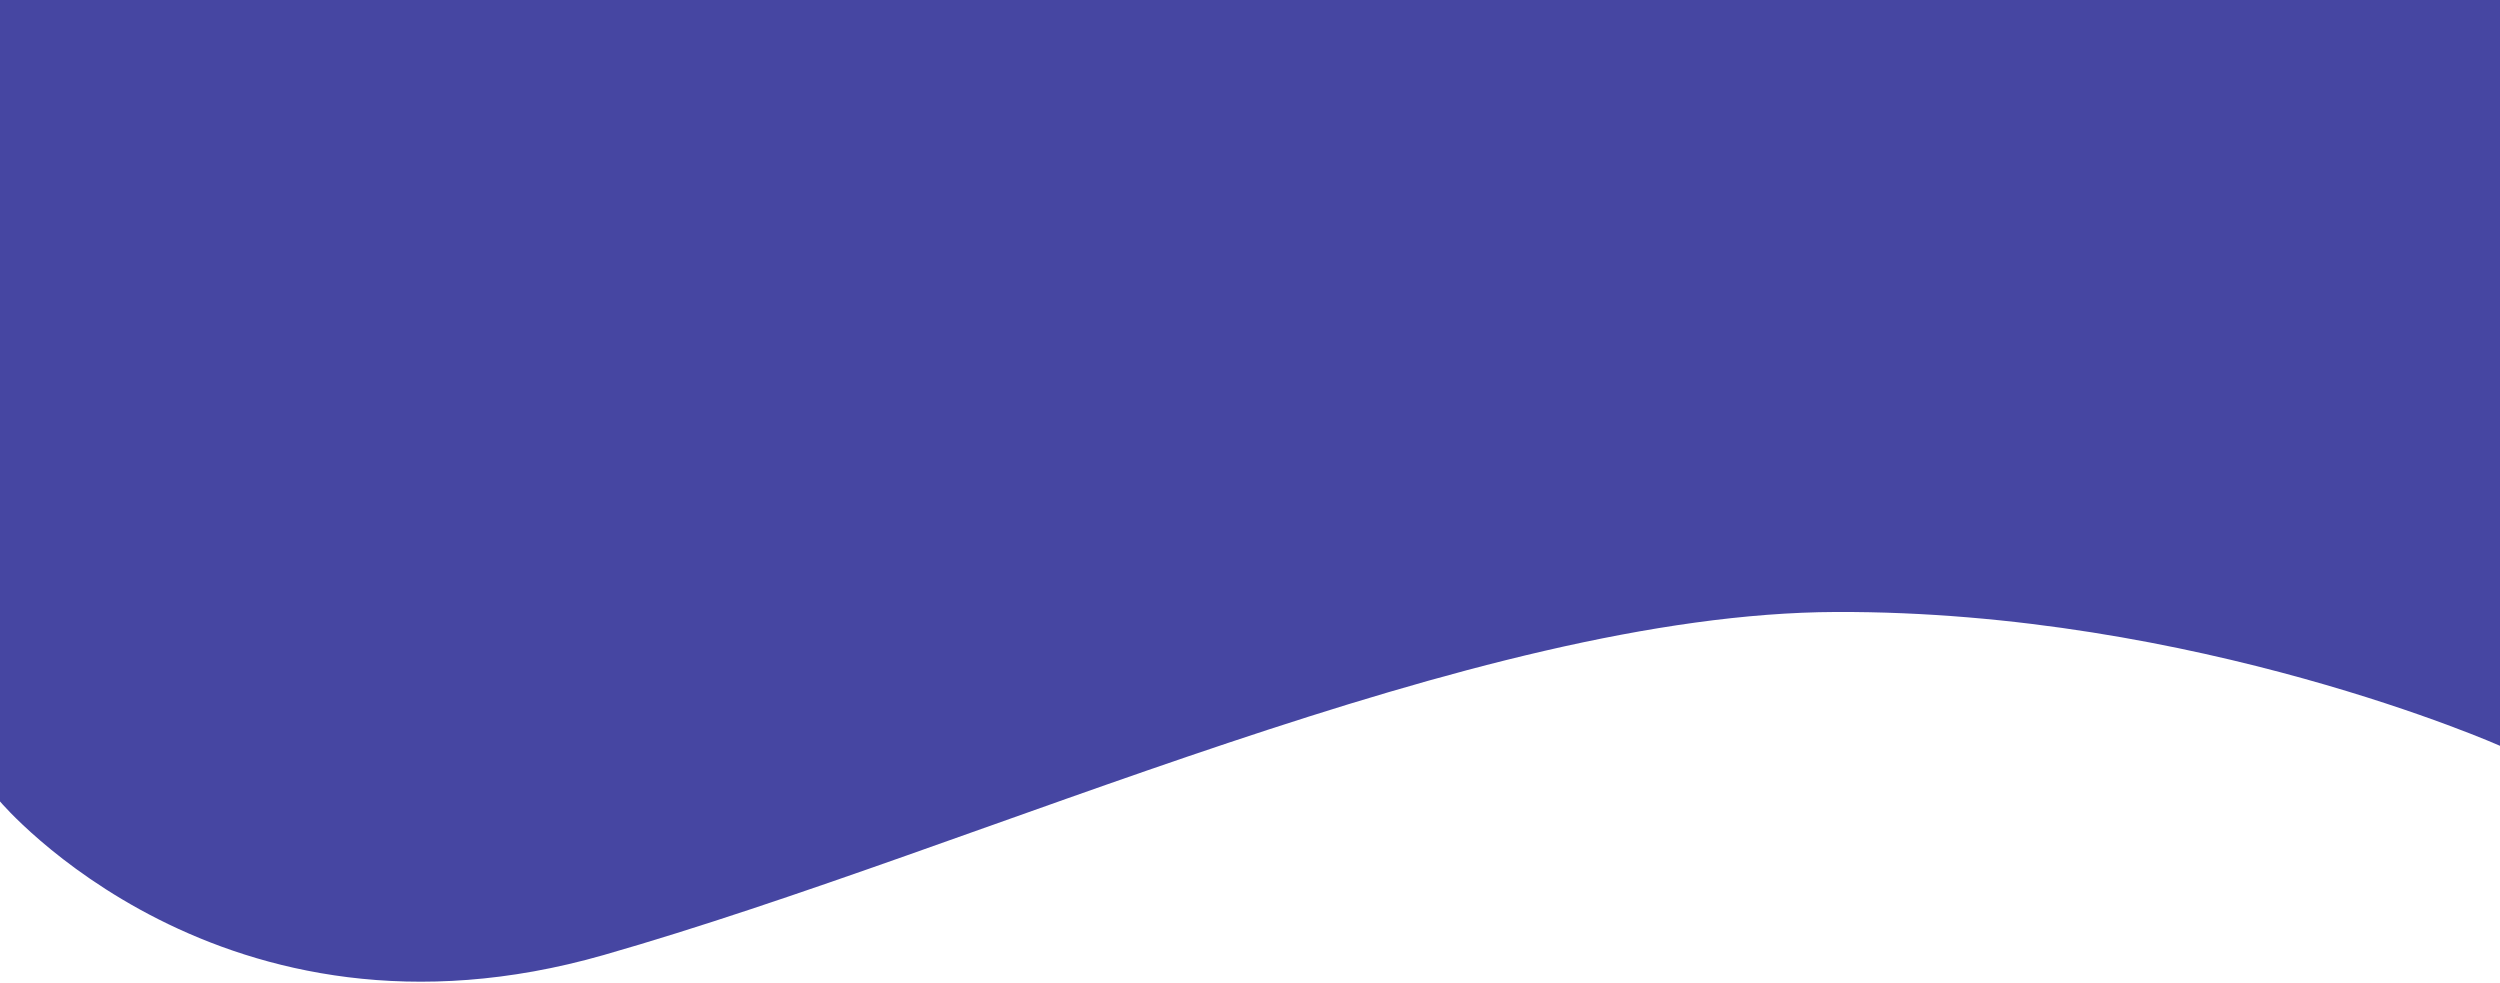 <?xml version="1.0" encoding="utf-8"?>
<!-- Generator: Adobe Illustrator 22.0.1, SVG Export Plug-In . SVG Version: 6.00 Build 0)  -->
<svg version="1.1" id="Layer_1" xmlns="http://www.w3.org/2000/svg" xmlns:xlink="http://www.w3.org/1999/xlink" x="0px" y="0px"
	 viewBox="0 0 384 151" style="enable-background:new 0 0 384 151;" xml:space="preserve">
<style type="text/css">
	.st0{display:none;fill:#F3942B;}
	.st1{display:none;fill:#3FC2AE;}
	.st2{fill:#4646A2;}
	.st3{display:none;fill:#4646A2;}
</style>
<path class="st0" d="M0,28V14C0,14-0.8,0,18.7,0s350.4,0,350.4,0s15,0.3,15,17s0,97.6,0,97.6S337.4,93.8,282,94
	s-130.6,35.9-189.3,52.7S0,123.1,0,123.1V28z"/>
<path class="st1" d="M0,28V14C0,14-0.9,0,18.7,0s350.4,0,350.4,0s15,0.3,15,17s0,97.6,0,97.6S337.4,93.8,282,94
	s-130.6,35.9-189.3,52.7S0,123.1,0,123.1V28z"/>
<path class="st2" d="M0,28V14C0,14-0.9,0,18.7,0s350.4,0,350.4,0s15,0.3,15,17s0,97.6,0,97.6S337.4,93.8,282,94
	s-130.6,35.9-189.3,52.7S0,123.1,0,123.1V28z"/>
<rect class="st2" width="384.1" height="41"/>
<path class="st3" d="M0,28.6V14.3C0,14.3-0.8,0,16.7,0s312,0,312,0S342,0.3,342,17.4c0,17.1,0,99.6,0,99.6s-41.6-21.2-90.9-21
	c-49.4,0.2-111.5,46.4-168.5,53.7c-57,7.3-82.5-24-82.5-24V28.6z"/>
</svg>
